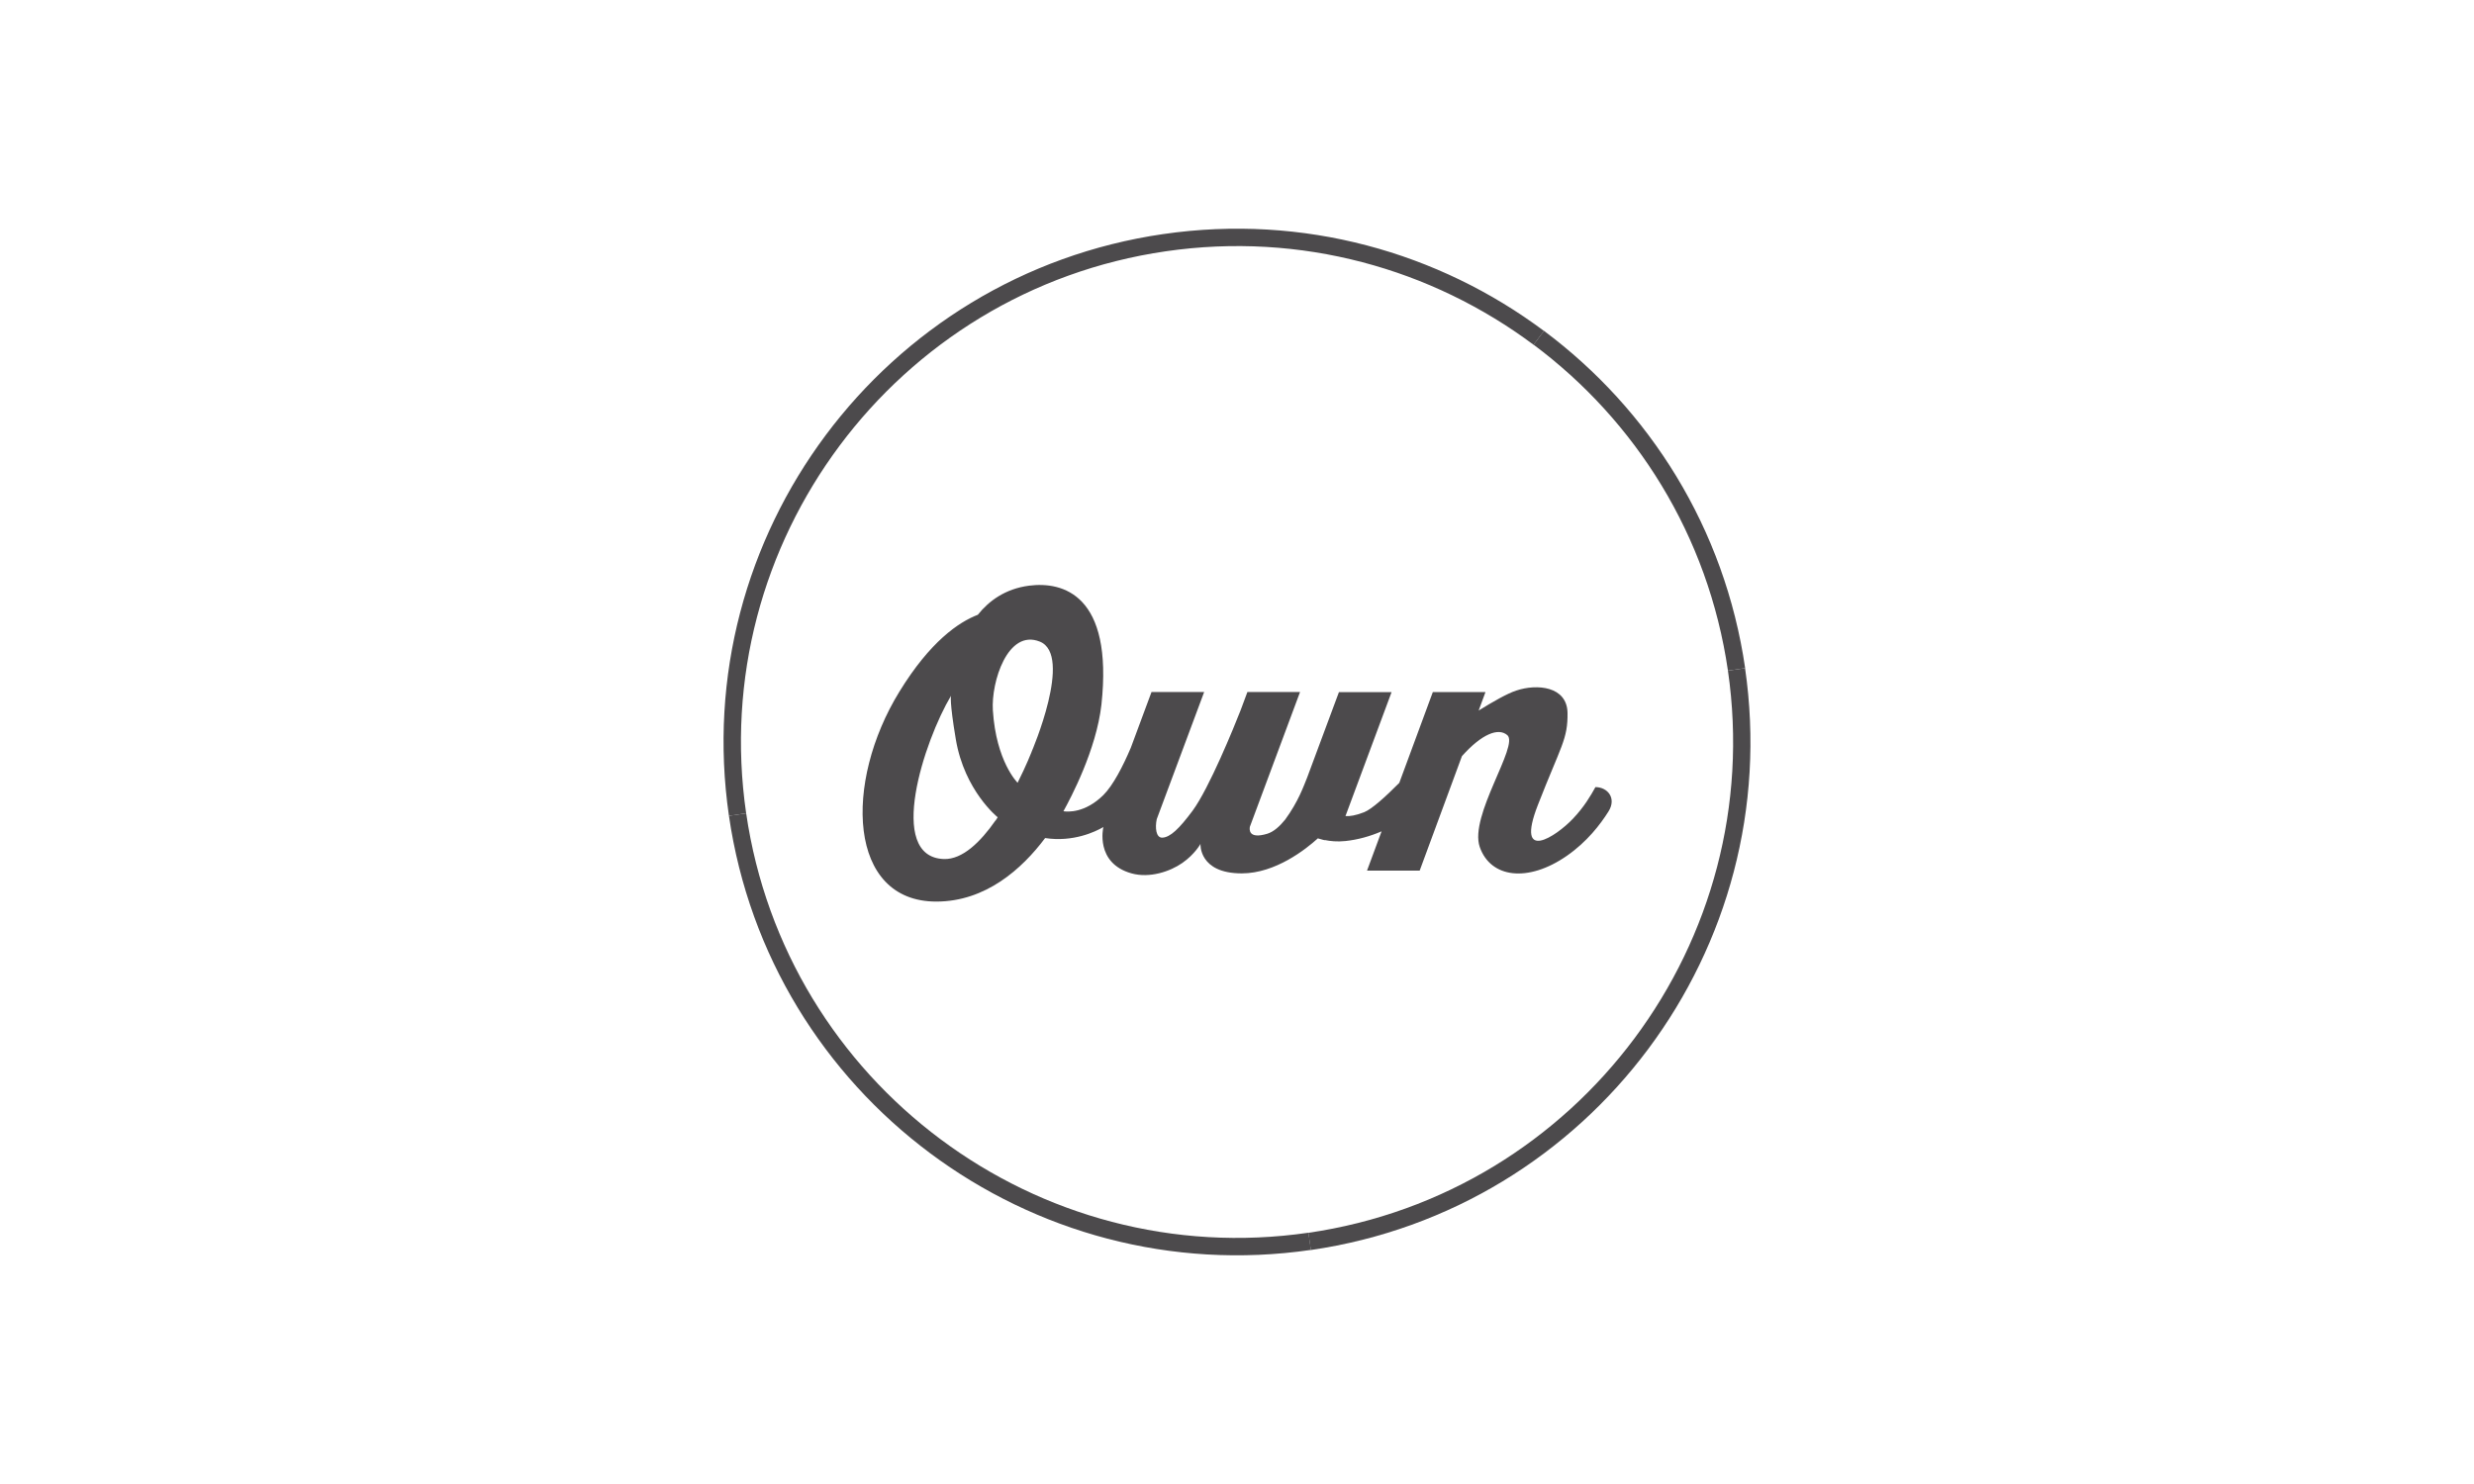<?xml version="1.0" encoding="UTF-8"?>
<svg id="Layer_1" data-name="Layer 1" xmlns="http://www.w3.org/2000/svg" viewBox="0 0 250 150">
  <defs>
    <style>
      .cls-1 {
        fill: #4c4a4c;
        stroke-width: 0px;
      }
    </style>
  </defs>
  <path class="cls-1" d="M176.35,67.54l-1.74.25c3.97,27.35-15.04,52.84-42.4,56.82l.25,1.74c28.31-4.11,48-30.49,43.88-58.81h0Z"/>
  <path class="cls-1" d="M75.4,82.21l-1.74.25c4.11,28.31,30.49,48,58.81,43.88l-.25-1.74c-27.36,3.98-52.84-15.04-56.82-42.4Z"/>
  <path class="cls-1" d="M117.54,23.66c-28.31,4.11-48,30.49-43.88,58.8l1.74-.25c-3.98-27.35,15.05-52.84,42.4-56.81,13.68-1.99,26.88,1.77,37.17,9.45l1.05-1.4c-10.64-7.95-24.32-11.85-38.47-9.79Z"/>
  <path class="cls-1" d="M156.02,33.44l-1.05,1.4c10.29,7.68,17.65,19.27,19.64,32.95l1.74-.25c-2.06-14.16-9.68-26.15-20.33-34.1h0Z"/>
  <path class="cls-1" d="M161.23,79.54c-.5.91-1.16,2.03-2.28,3.21-1.69,1.79-5.88,4.58-3.54-1.4,2.33-5.98,3.03-6.62,2.99-9.31-.06-2.68-3.09-2.94-5.18-2.24-.92.3-2.4,1.15-3.8,2.02l.69-1.87h-5.32l-3.39,9.18c-1.41,1.42-2.78,2.66-3.56,2.97-.85.33-1.44.42-1.88.39l4.66-12.53h-5.32l-3.21,8.63c-.36.88-.88,2.41-2.22,4.25-.55.68-1.16,1.24-1.83,1.44-1.88.56-1.79-.44-1.74-.71l5.07-13.62h-5.32l-.7,1.88c-.66,1.68-3.16,7.84-4.84,10.12-1.36,1.83-2.26,2.68-3.05,2.72-.66.03-.75-1.04-.57-1.87l4.79-12.85h-5.32l-2.09,5.63c-.79,1.86-1.8,3.82-2.78,4.79-1.84,1.81-3.57,1.7-4.03,1.63.75-1.36,3.32-6.2,3.84-10.77,1.21-11.14-3.91-12.47-7.32-12.03-2.42.32-4.06,1.55-5.17,2.94-1.95.75-4.82,2.71-7.93,7.78-5.64,9.18-5.21,21.21,3.73,21.21,5,0,8.67-3.31,11-6.42,2.83.43,5.06-.63,5.9-1.12l-.02.04s-.86,3.61,2.85,4.65c1.83.51,3.9-.19,5.13-1.05,1.28-.89,1.84-1.93,1.84-1.93,0,0-.2,2.98,4.17,2.98,3.41,0,6.49-2.45,7.69-3.54.42.13.7.19.7.19v-.02c.53.11,1.26.19,2.09.1,1.25-.13,2.49-.48,3.65-.98l-1.47,3.97h5.32l4.27-11.57c2-2.24,3.68-2.91,4.59-2.12,1.19,1.05-3.88,8.16-2.79,11.3,1.09,3.14,4.87,3.63,8.81.89,2.04-1.42,3.37-3.16,4.2-4.48.84-1.34-.09-2.46-1.32-2.46v-.02h.02ZM100.59,82.94c-1.5,2.15-3.32,3.95-5.21,3.89-5.87-.2-1.98-11.98.72-16.5,0,0-.17.5.49,4.42.88,5.19,4.23,7.86,4.23,7.86l-.22.34h0ZM104.24,76.01s-.53,1.36-1.41,3.11c0,0-2.17-2.12-2.5-7.33-.18-2.86,1.5-8.24,4.74-6.94,3.4,1.35-.83,11.15-.83,11.15h0Z"/>
</svg>